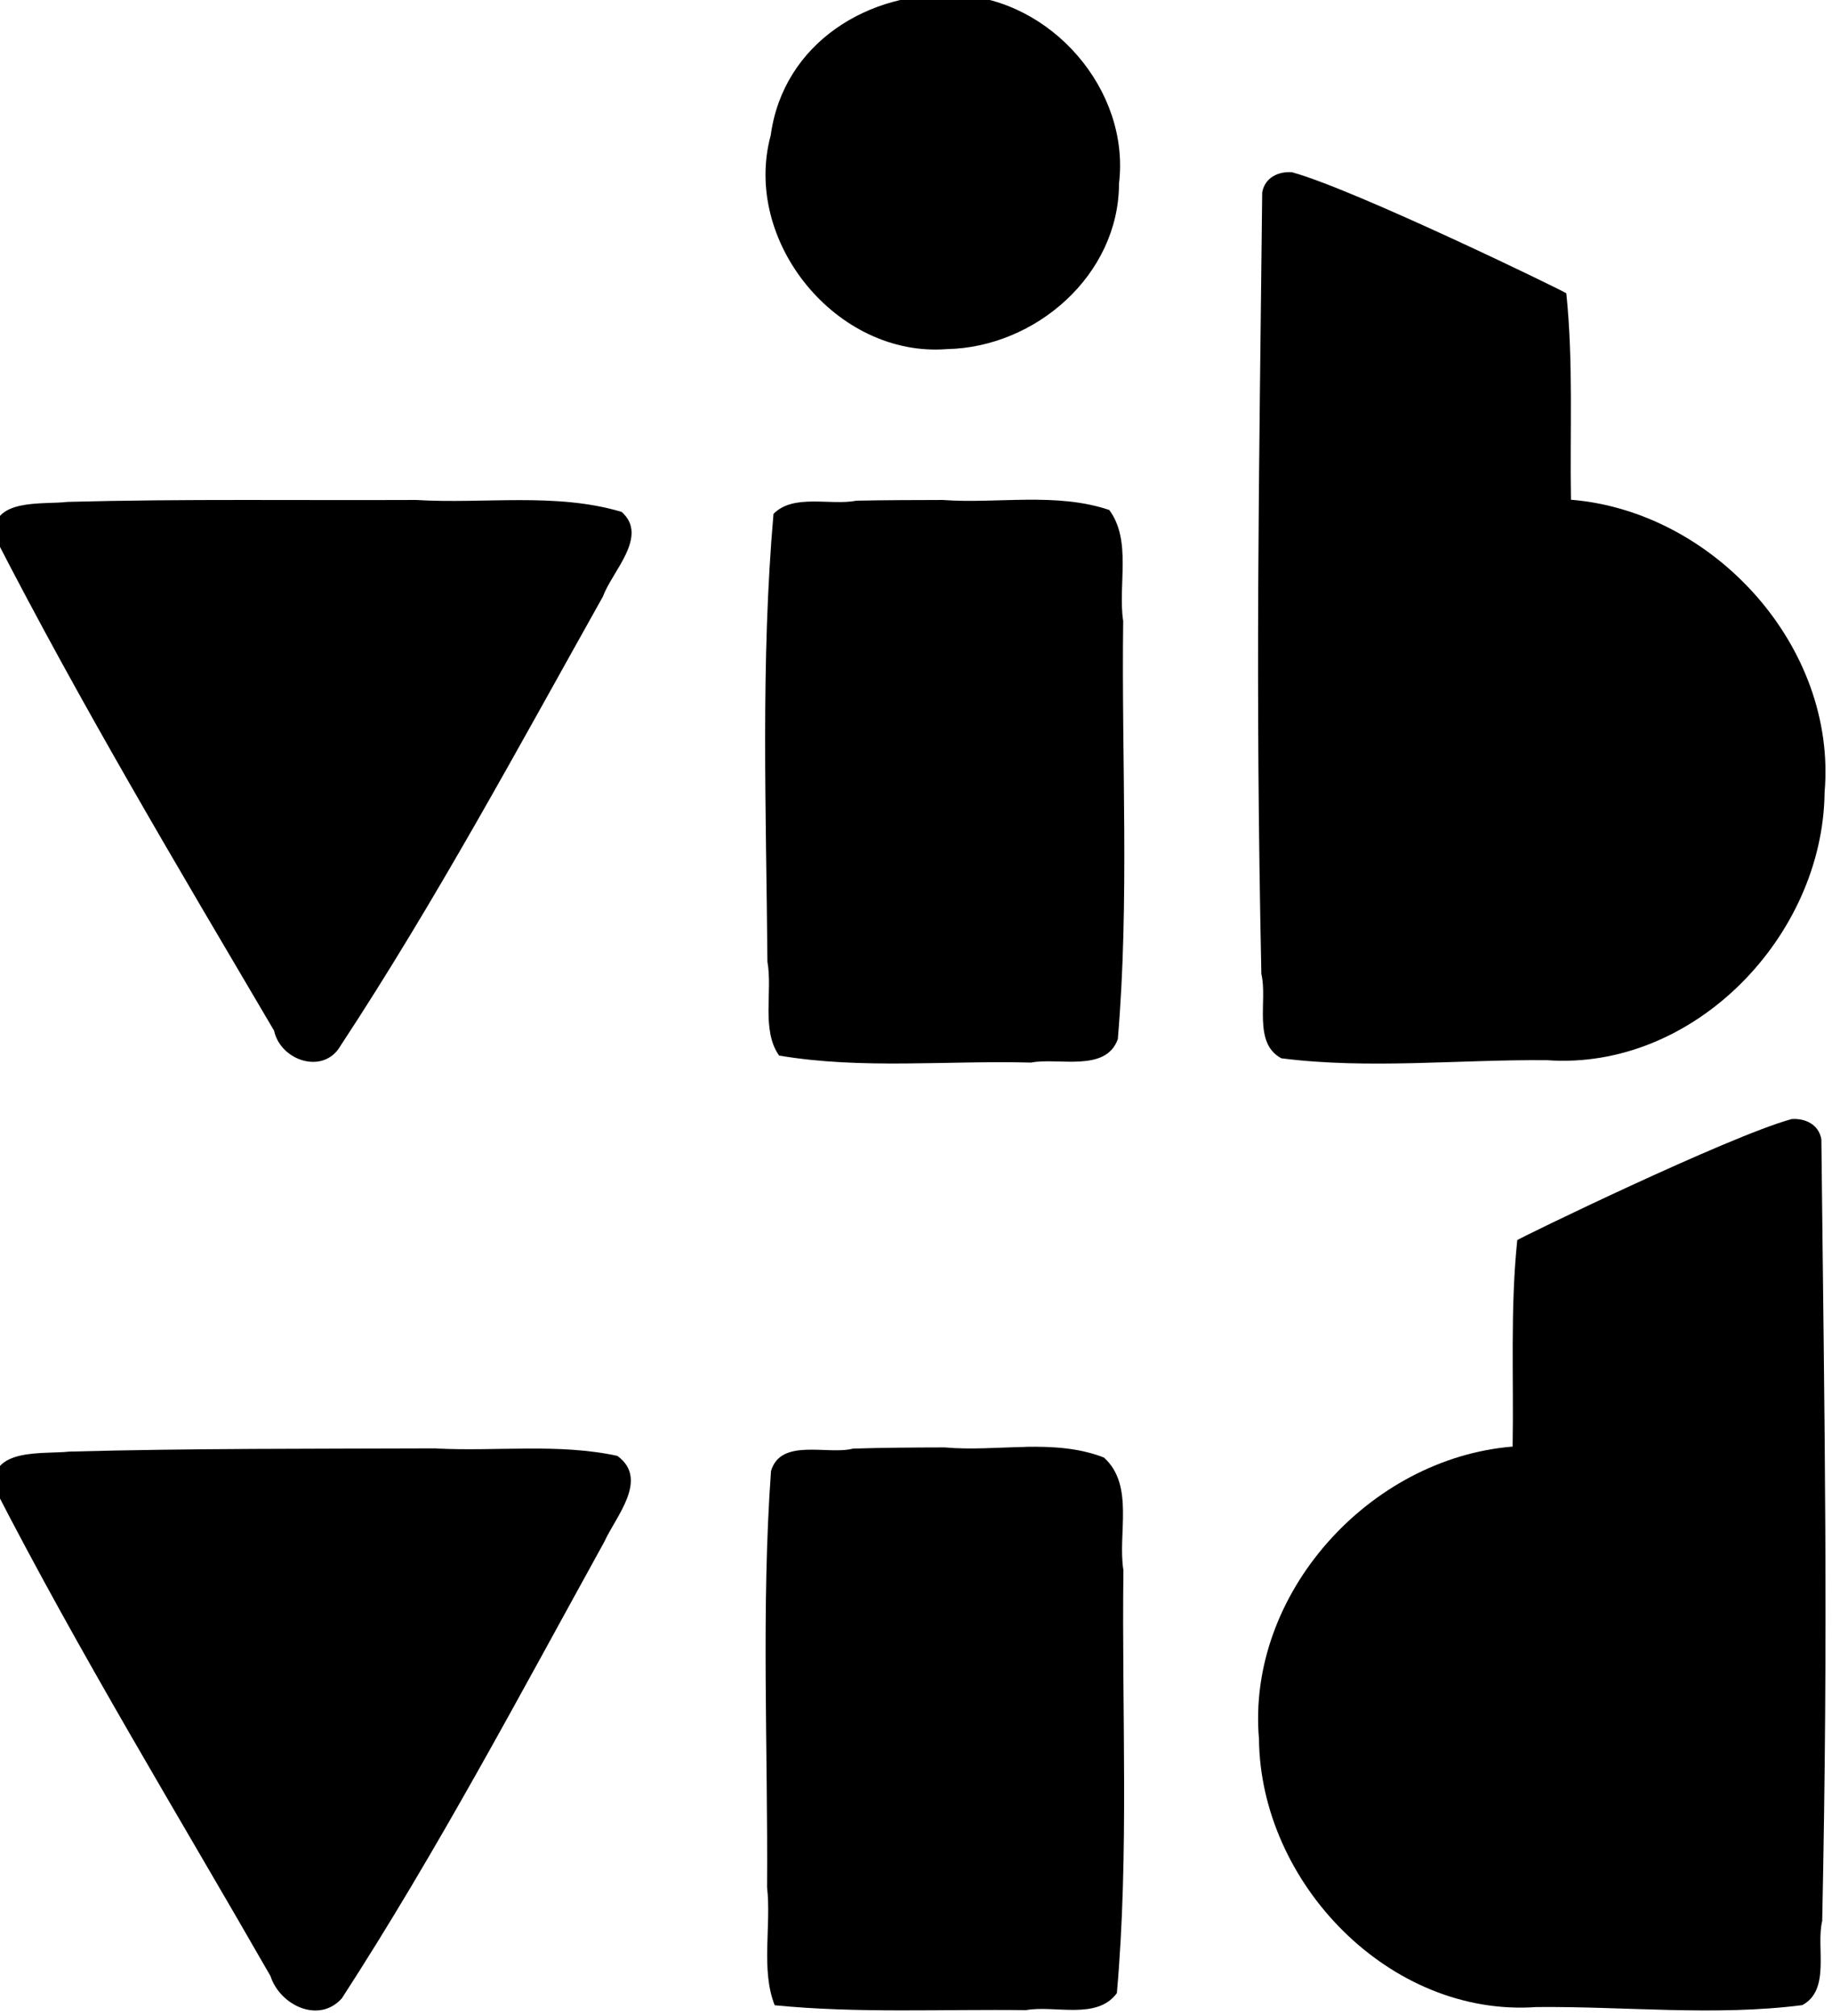<?xml version="1.0" encoding="UTF-8" standalone="no"?>
<!-- Created with Inkscape (http://www.inkscape.org/) -->

<svg
   width="5.772mm"
   height="6.35mm"
   viewBox="0 0 5.772 6.35"
   version="1.1"
   id="svg1"
   xmlns="http://www.w3.org/2000/svg"
   xmlns:svg="http://www.w3.org/2000/svg">
  <defs
     id="defs1" />
  <g
     id="layer1"
     transform="translate(-320.146,43.127)">
    <g
       id="g26"
       transform="matrix(0.375,0,0,0.375,252.812,-104.219)"
       style="fill:#000000;stroke-width:0.705">
      <g
         id="g25"
         style="fill:#000000;stroke-width:0.705">
        <g
           id="g24"
           transform="translate(150.658,138.055)"
           style="fill:#000000;stroke-width:0.705">
          <path
             style="fill:#000000;stroke-width:0.706;stroke-linecap:round;stroke-linejoin:round"
             d="m 32.567,37.021 c -1.028,0.004 -2.056,-5.96e-4 -3.084,0.027 -0.216,0.024 -0.67,-0.036 -0.631,0.303 0.717,1.396 1.539,2.74 2.32,4.102 0.079,0.246 0.408,0.403 0.6,0.186 0.801,-1.236 1.493,-2.544 2.205,-3.834 0.095,-0.211 0.379,-0.525 0.109,-0.721 -0.492,-0.107 -1.017,-0.036 -1.52,-0.062 z"
             id="path9" />
          <path
             style="fill:#000000;stroke-width:0.706;stroke-linecap:round;stroke-linejoin:round"
             d="m 37.512,37.009 c -0.227,0.004 -0.456,0.024 -0.676,0.004 -0.256,6e-4 -0.513,0.002 -0.77,0.01 -0.211,0.056 -0.607,-0.093 -0.689,0.189 -0.083,1.161 -0.025,2.33 -0.033,3.494 0.037,0.324 -0.054,0.693 0.064,0.992 0.699,0.069 1.409,0.032 2.111,0.041 0.24,-0.044 0.597,0.086 0.764,-0.143 0.104,-1.178 0.04,-2.368 0.055,-3.551 -0.05,-0.304 0.095,-0.715 -0.164,-0.947 -0.209,-0.082 -0.435,-0.094 -0.662,-0.09 z"
             id="path7" />
          <path
             style="fill:#000000;stroke-width:0.706;stroke-linecap:round;stroke-linejoin:round"
             d="m 30.932,29.056 c -0.488,0 -0.976,0.003 -1.463,0.016 -0.209,0.025 -0.645,-0.036 -0.617,0.287 0.726,1.414 1.543,2.784 2.35,4.154 0.055,0.254 0.415,0.372 0.557,0.129 0.801,-1.218 1.495,-2.506 2.207,-3.777 0.075,-0.209 0.387,-0.505 0.156,-0.709 -0.554,-0.165 -1.155,-0.065 -1.727,-0.1 -0.487,0.002 -0.975,0 -1.463,0 z"
             id="path6" />
          <path
             style="fill:#000000;stroke-width:0.706;stroke-linecap:round;stroke-linejoin:round"
             d="m 37.525,29.054 c -0.237,0.002 -0.474,0.019 -0.705,0.002 -0.241,8.6e-4 -0.483,7e-4 -0.725,0.006 -0.218,0.043 -0.529,-0.061 -0.697,0.111 -0.109,1.248 -0.061,2.507 -0.051,3.76 0.045,0.251 -0.053,0.575 0.098,0.789 0.695,0.118 1.414,0.04 2.117,0.059 0.225,-0.045 0.628,0.086 0.729,-0.197 0.099,-1.165 0.03,-2.342 0.045,-3.512 -0.046,-0.299 0.074,-0.674 -0.117,-0.932 -0.222,-0.075 -0.457,-0.088 -0.693,-0.086 z"
             id="path5" />
          <path
             style="fill:#000000;stroke-width:0.706;stroke-linecap:round;stroke-linejoin:round"
             d="m 39.76,26.304 c -0.118,-0.011 -0.235,0.044 -0.256,0.17 -0.027,2.487 -0.059,4.077 -0.007,6.564 0.054,0.219 -0.074,0.579 0.168,0.707 0.737,0.094 1.49,0.009 2.232,0.016 1.235,0.088 2.32,-1.042 2.332,-2.25 0.106,-1.221 -0.928,-2.359 -2.131,-2.457 -0.01,-0.578 0.021,-1.158 -0.039,-1.734 -0.014,-0.015 -1.773,-0.87 -2.3,-1.015 z"
             id="path4" />
          <path
             style="fill:#000000;stroke-width:0.706;stroke-linecap:round;stroke-linejoin:round"
             d="m 36.945,24.816 c -0.744,-0.043 -1.465,0.403 -1.57,1.176 -0.243,0.893 0.555,1.869 1.479,1.797 0.745,-0.014 1.446,-0.621 1.447,-1.391 0.095,-0.788 -0.572,-1.547 -1.355,-1.582 z"
             id="path3" />
          <path
             style="fill:#000000;stroke-width:0.706;stroke-linecap:round;stroke-linejoin:round"
             d="m 43.946,34.256 c 0.118,-0.011 0.235,0.044 0.256,0.17 0.027,2.487 0.059,4.077 0.007,6.564 -0.054,0.219 0.074,0.579 -0.168,0.707 -0.737,0.094 -1.49,0.009 -2.232,0.016 -1.235,0.088 -2.32,-1.042 -2.332,-2.25 -0.106,-1.221 0.928,-2.359 2.131,-2.457 0.01,-0.578 -0.021,-1.158 0.039,-1.734 0.014,-0.015 1.773,-0.87 2.3,-1.015 z"
             id="path1" />
        </g>
      </g>
    </g>
  </g>
</svg>
